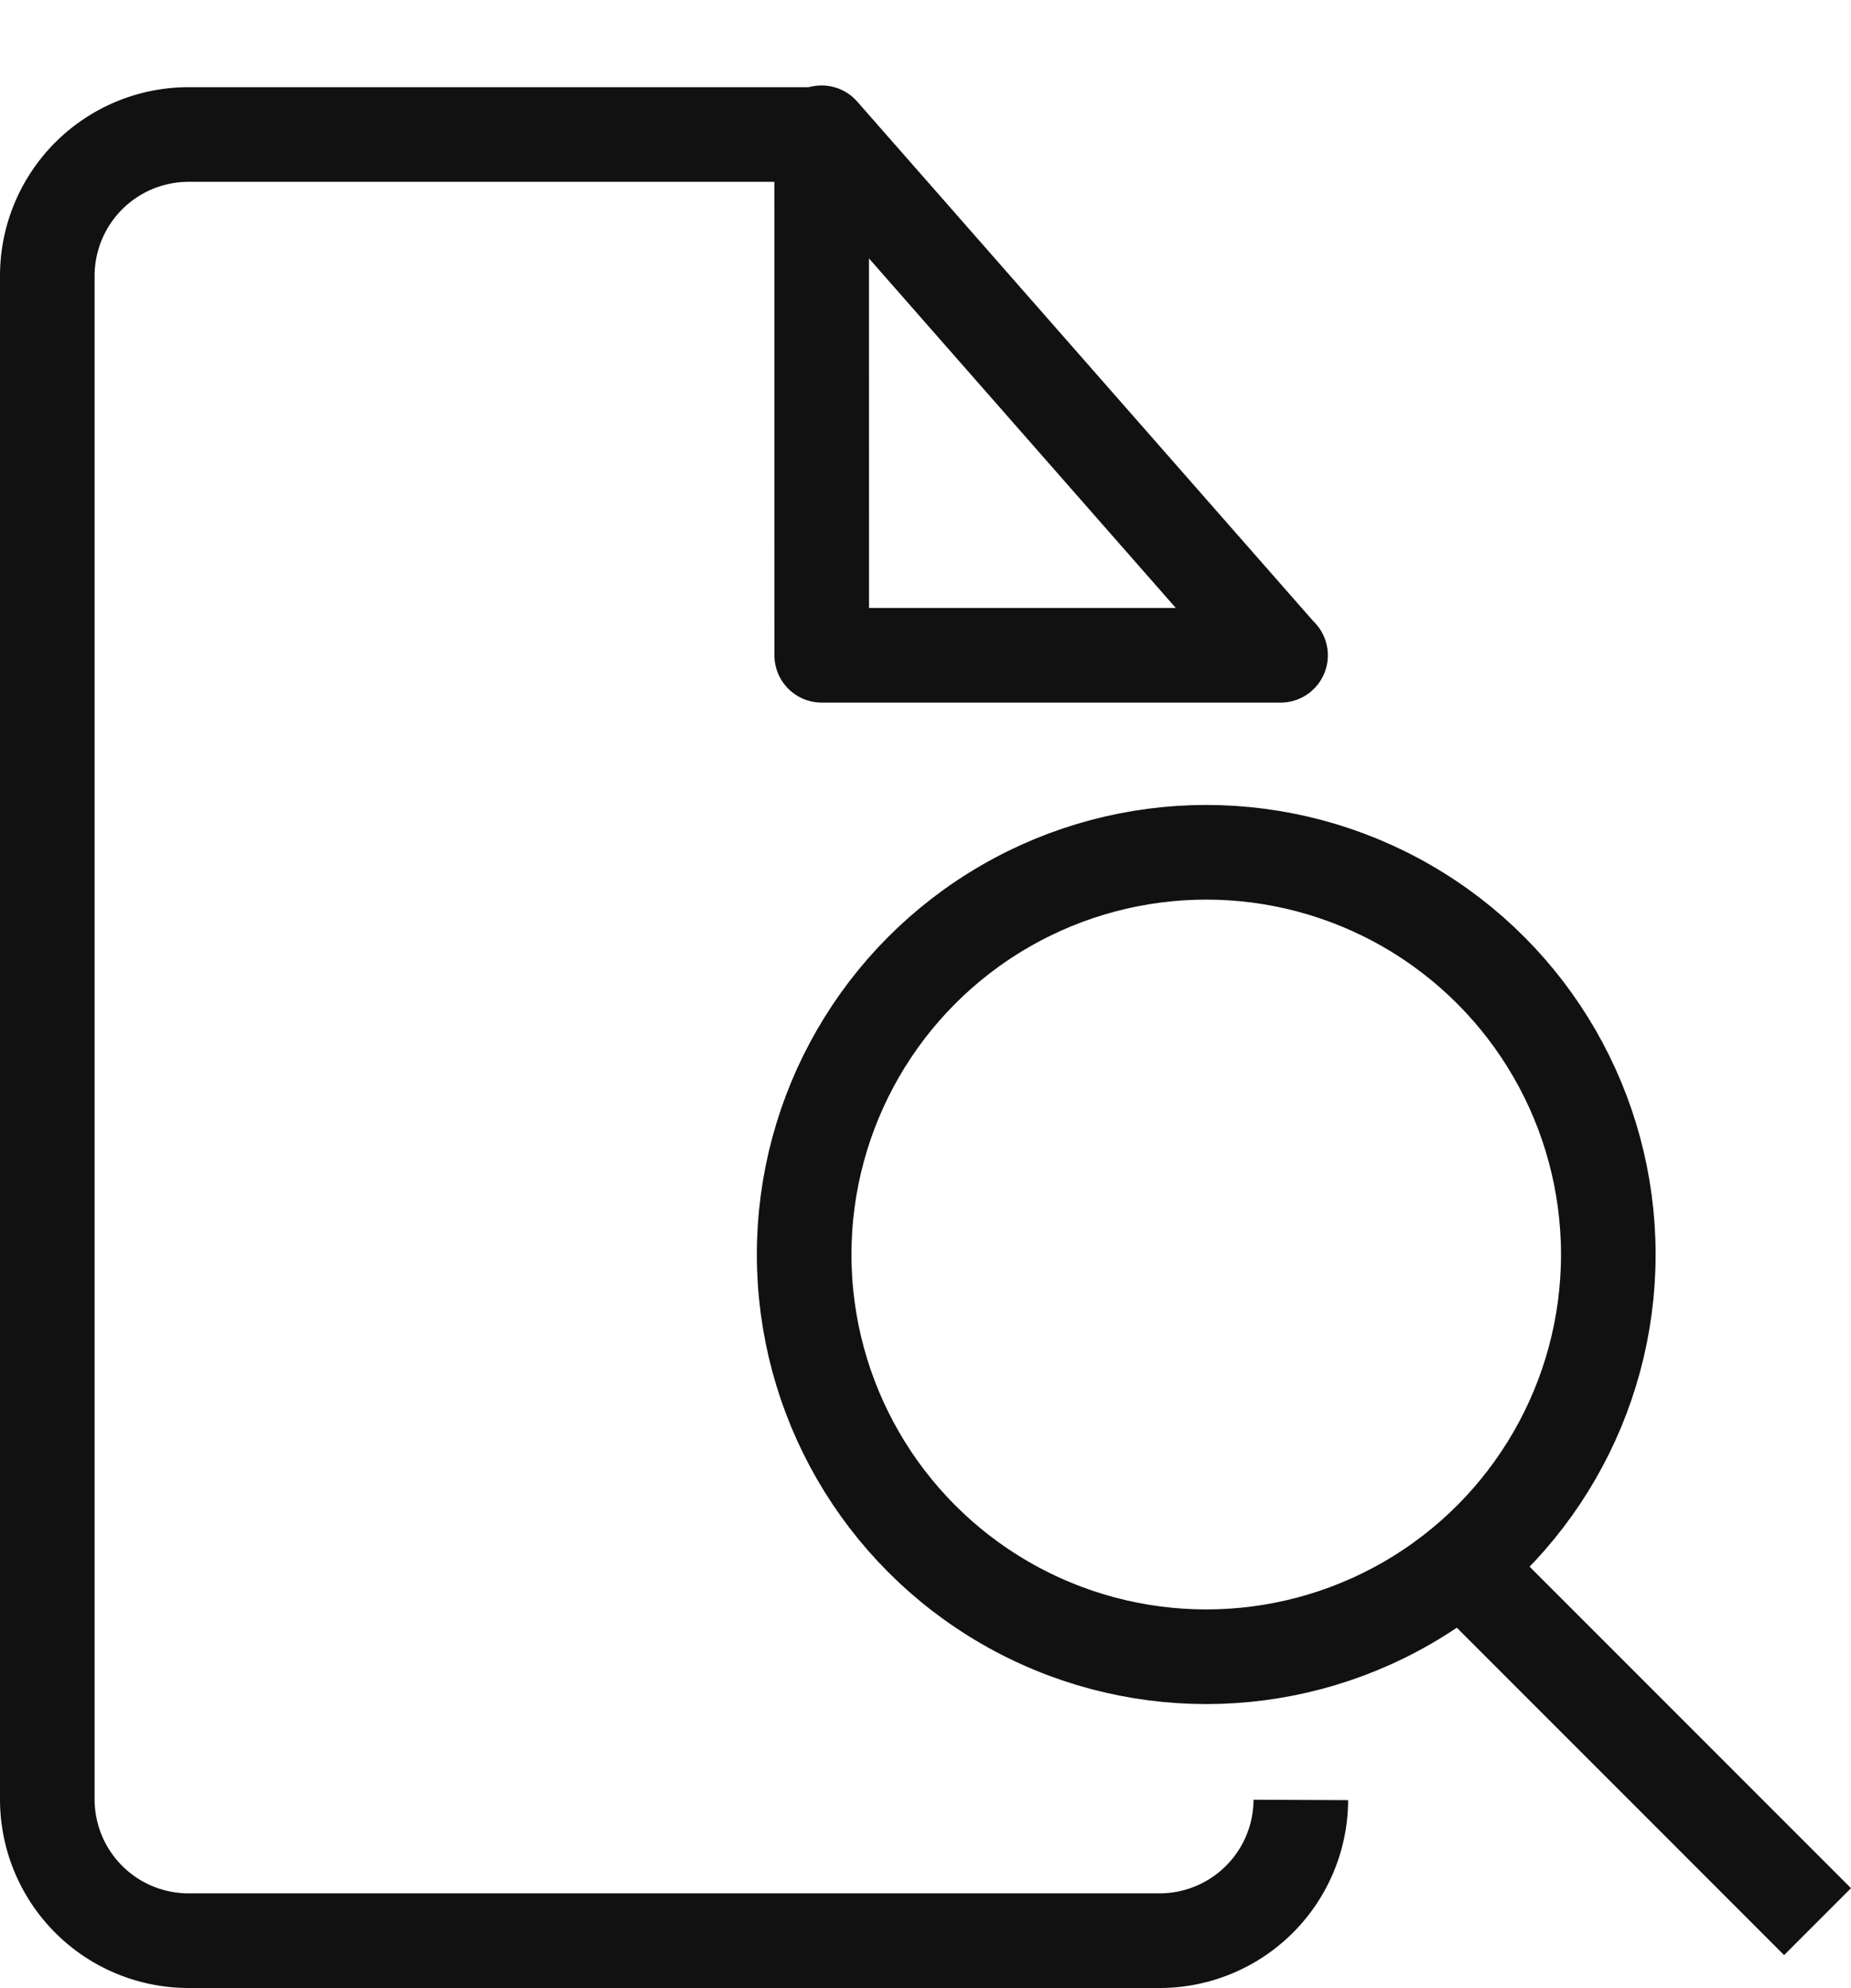 <svg xmlns="http://www.w3.org/2000/svg" width="78.261" height="84.021" viewBox="0 0 78.261 84.021">
  <g id="Group_152" data-name="Group 152" transform="translate(-1245 -3495.979)">
    <path id="Path_695" data-name="Path 695" d="M32.563,0H6A5.974,5.974,0,0,0,0,5.948v64.44a5.974,5.974,0,0,0,6,5.948H47a5.974,5.974,0,0,0,6-5.948" transform="translate(1247 3501.664)" fill="none" stroke="#111" stroke-width="4"/>
    <path id="Path_694" data-name="Path 694" d="M8.169,0,13.9,28.718l.03.109-16.8-9.7Z" transform="translate(1272.665 3505.675) rotate(-30)" fill="none" stroke="#111" stroke-linecap="round" stroke-linejoin="round" stroke-width="4"/>
    <g id="Ellipse_26" data-name="Ellipse 26" transform="translate(1277 3530)" fill="none" stroke="#111" stroke-width="4">
      <circle cx="19" cy="19" r="19" stroke="none"/>
      <circle cx="19" cy="19" r="17" fill="none"/>
    </g>
    <path id="Path_696" data-name="Path 696" d="M-963.617,1481.252v22.193" transform="translate(940.13 1832.719) rotate(-45)" fill="none" stroke="#111" stroke-width="4"/>
  </g>
</svg>
